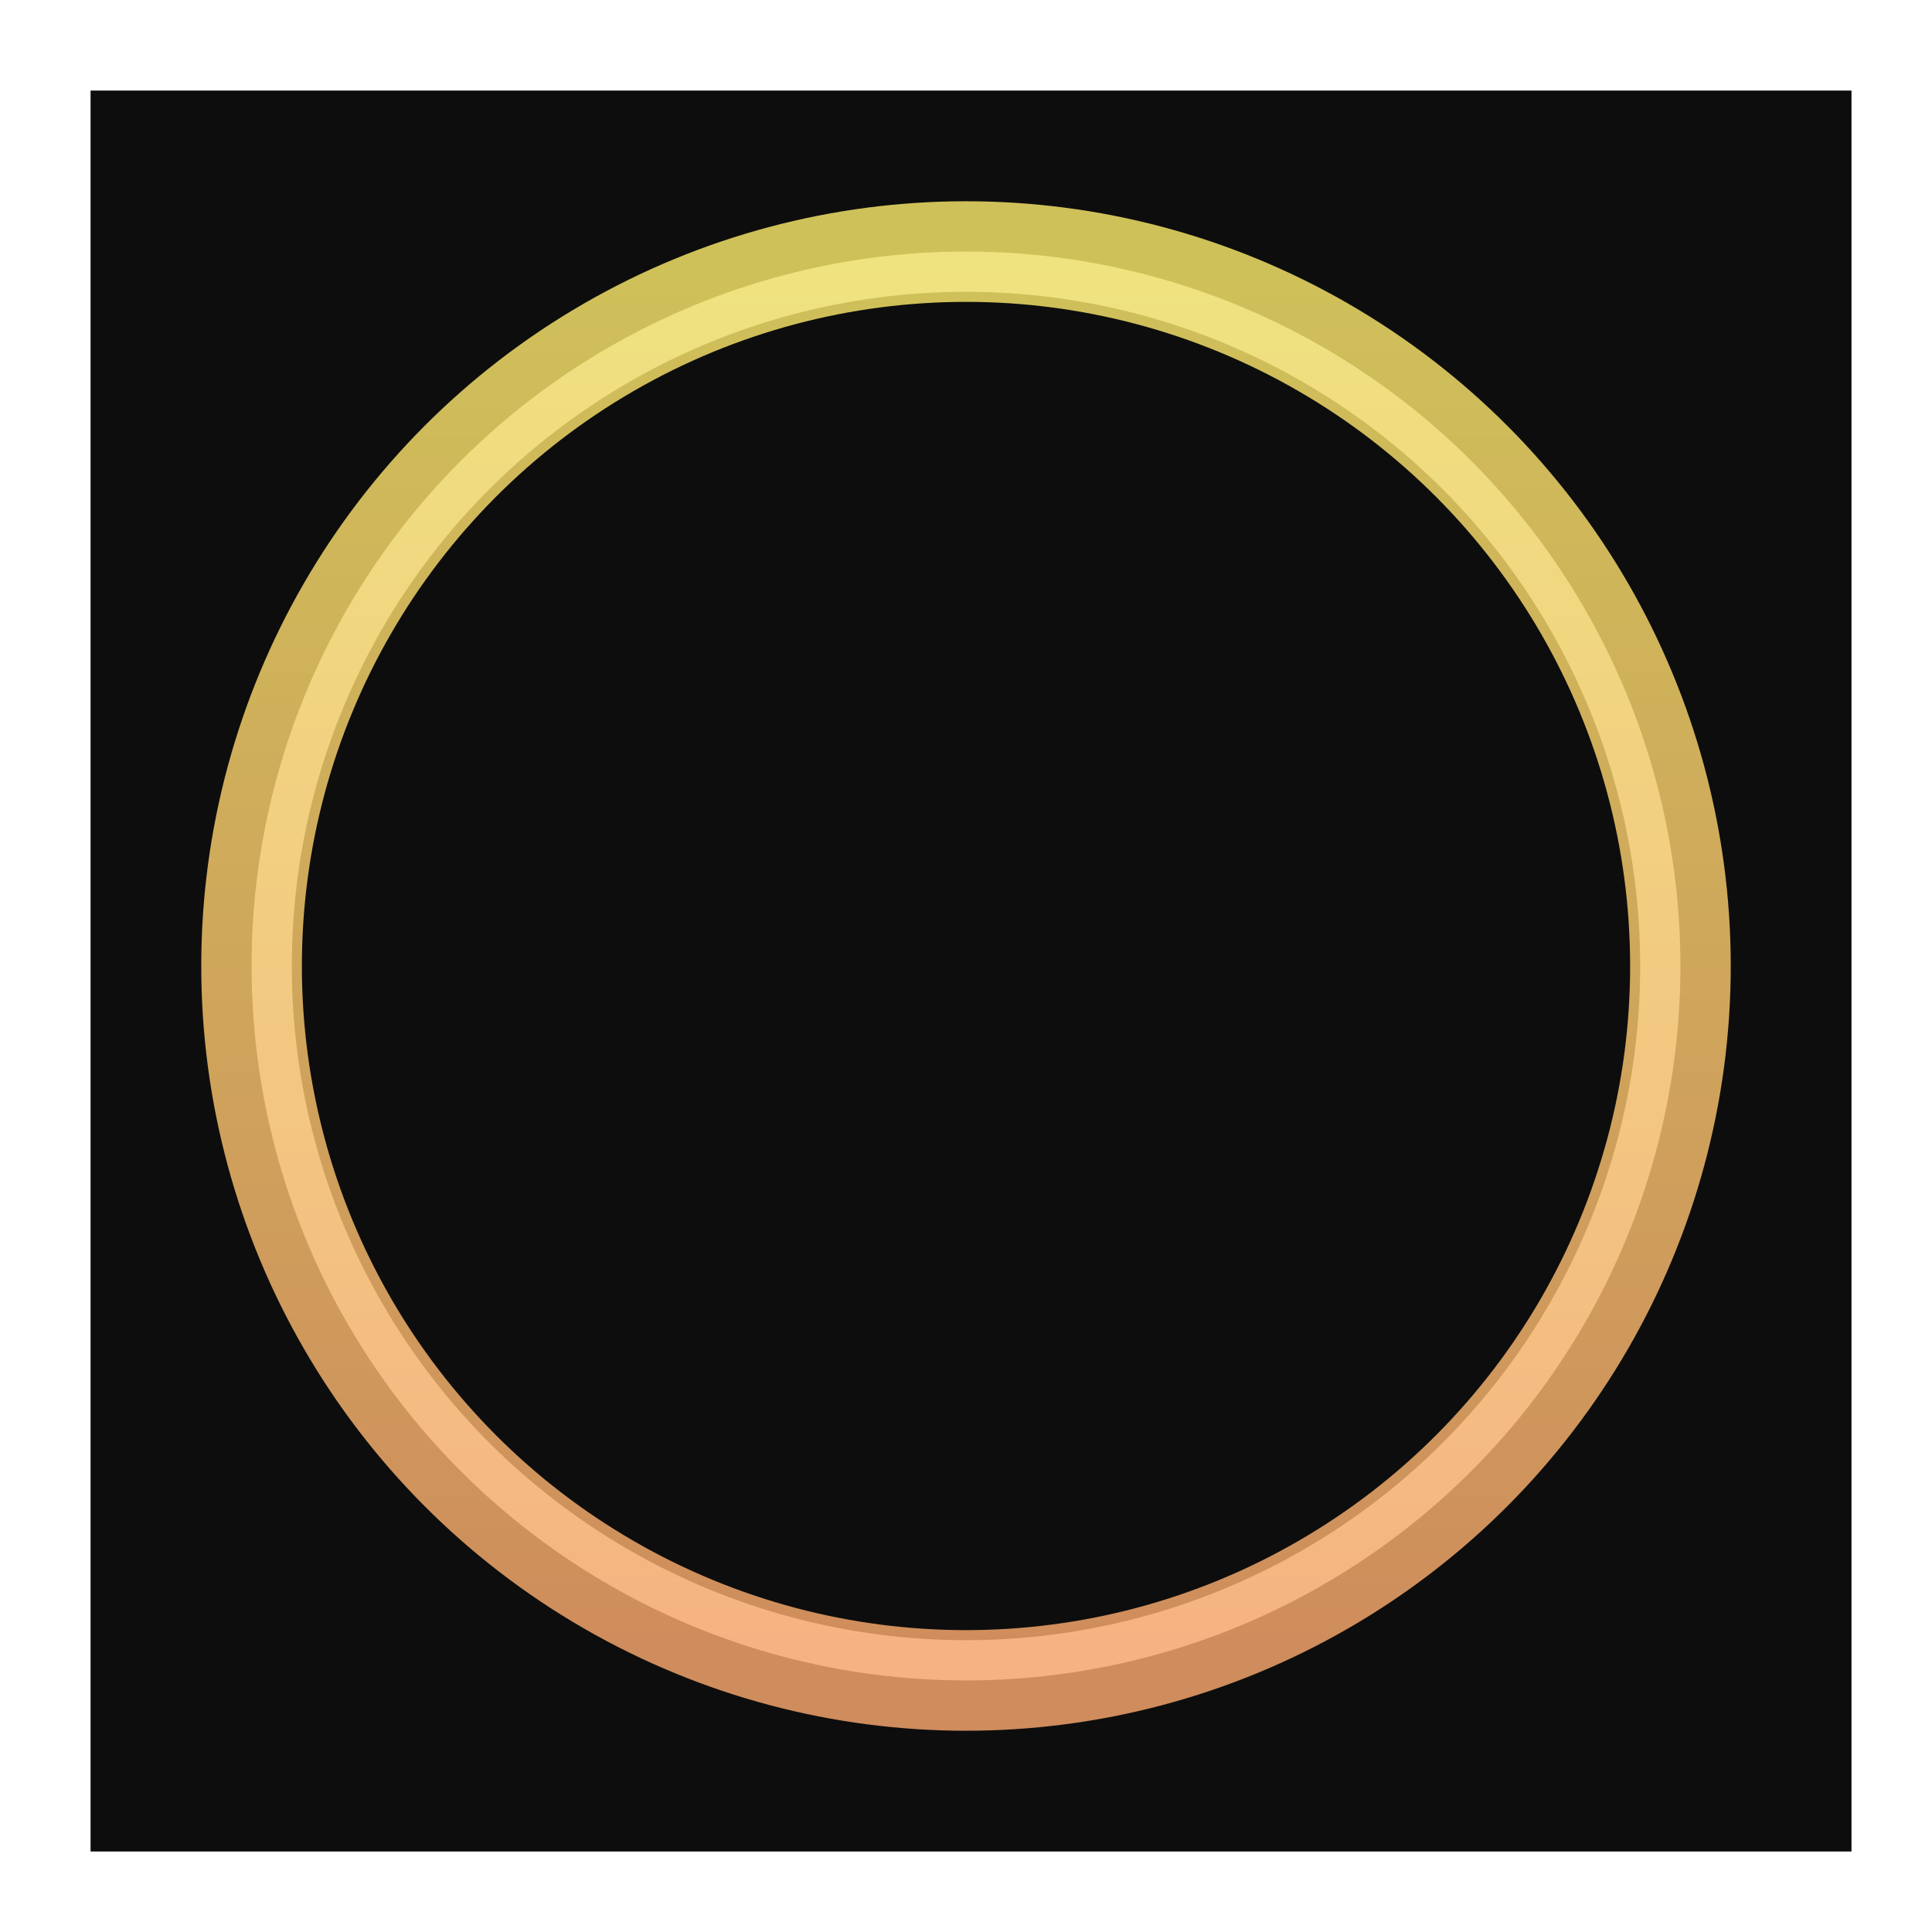 <?xml version="1.0" encoding="UTF-8"?> <svg xmlns="http://www.w3.org/2000/svg" width="192" height="192" viewBox="0 0 192 192" fill="none"><rect x="9" y="9" width="175" height="175" fill="#0D0D0D"></rect><circle cx="96" cy="96" r="69" stroke="url(#paint0_linear_202_7)" stroke-opacity="0.8" stroke-width="4"></circle><g filter="url(#filter0_f_202_7)"><circle cx="96" cy="96" r="71" stroke="url(#paint1_linear_202_7)" stroke-opacity="0.8" stroke-width="10"></circle></g><defs><filter id="filter0_f_202_7" x="0.9" y="0.9" width="190.2" height="190.2" filterUnits="userSpaceOnUse" color-interpolation-filters="sRGB"><feFlood flood-opacity="0" result="BackgroundImageFix"></feFlood><feBlend mode="normal" in="SourceGraphic" in2="BackgroundImageFix" result="shape"></feBlend><feGaussianBlur stdDeviation="9.55" result="effect1_foregroundBlur_202_7"></feGaussianBlur></filter><linearGradient id="paint0_linear_202_7" x1="96" y1="25" x2="96" y2="167" gradientUnits="userSpaceOnUse"><stop stop-color="#D7E3FF"></stop><stop offset="1" stop-color="white"></stop></linearGradient><linearGradient id="paint1_linear_202_7" x1="96" y1="25" x2="96" y2="167" gradientUnits="userSpaceOnUse"><stop stop-color="#FFEE6C"></stop><stop offset="1" stop-color="#FFAB70"></stop></linearGradient></defs></svg> 